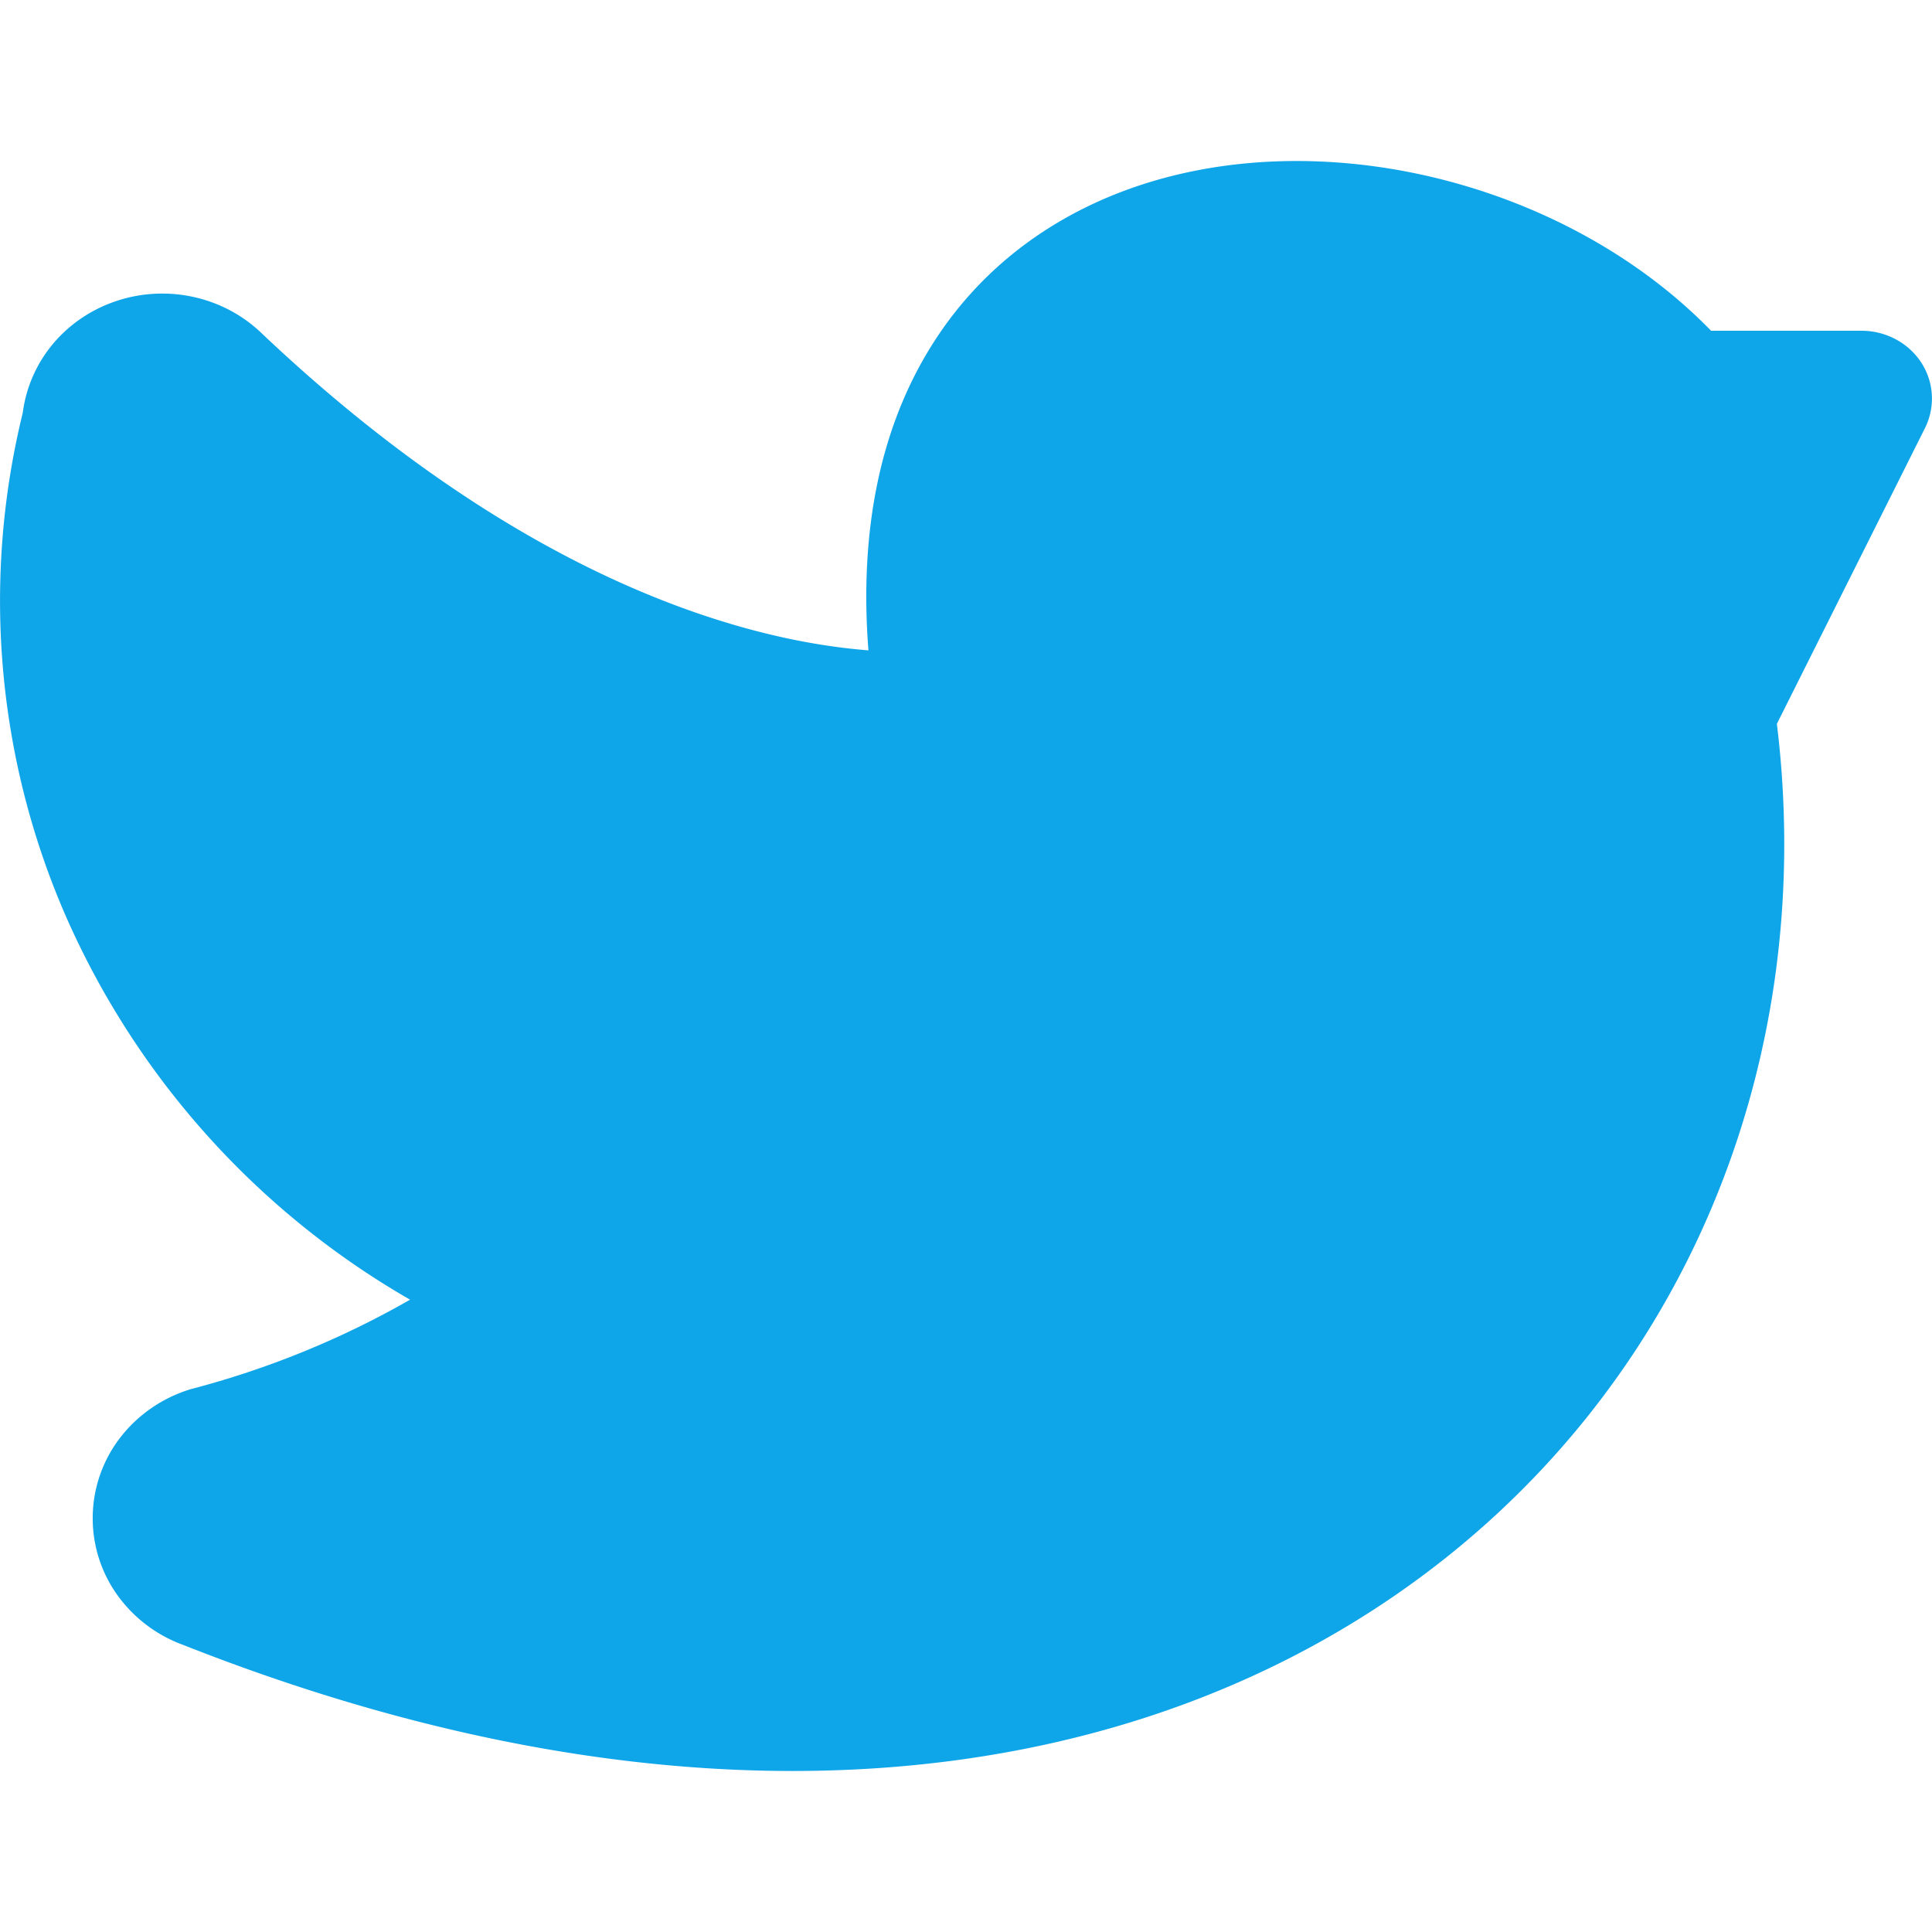 <svg xmlns="http://www.w3.org/2000/svg" width="24" height="24" fill="none"><path fill="#0EA5E9" fill-rule="evenodd" d="M14.574 2.182c2.272-.564 5.013.213 6.682 1.927h1.872c.148 0 .293.037.422.106a.86.86 0 0 1 .316.288.82.82 0 0 1 .048.812l-1.841 3.677c.523 4.286-1.216 8.384-4.714 10.806-3.577 2.478-8.84 3.102-15.083.636a1.74 1.74 0 0 1-.83-.636A1.64 1.64 0 0 1 1.5 17.85c.218-.279.52-.486.865-.592.958-.25 1.876-.624 2.729-1.113a10.25 10.25 0 0 1-4.271-4.752 9.8 9.8 0 0 1-.54-6.266c.04-.312.169-.608.373-.853.205-.245.477-.43.785-.533.307-.104.64-.122.958-.053s.61.222.842.443c2.465 2.337 4.62 3.302 6.113 3.697.58.154 1.065.222 1.434.251-.115-1.48.147-2.715.726-3.69.705-1.19 1.827-1.901 3.06-2.207" clip-rule="evenodd"/></svg>